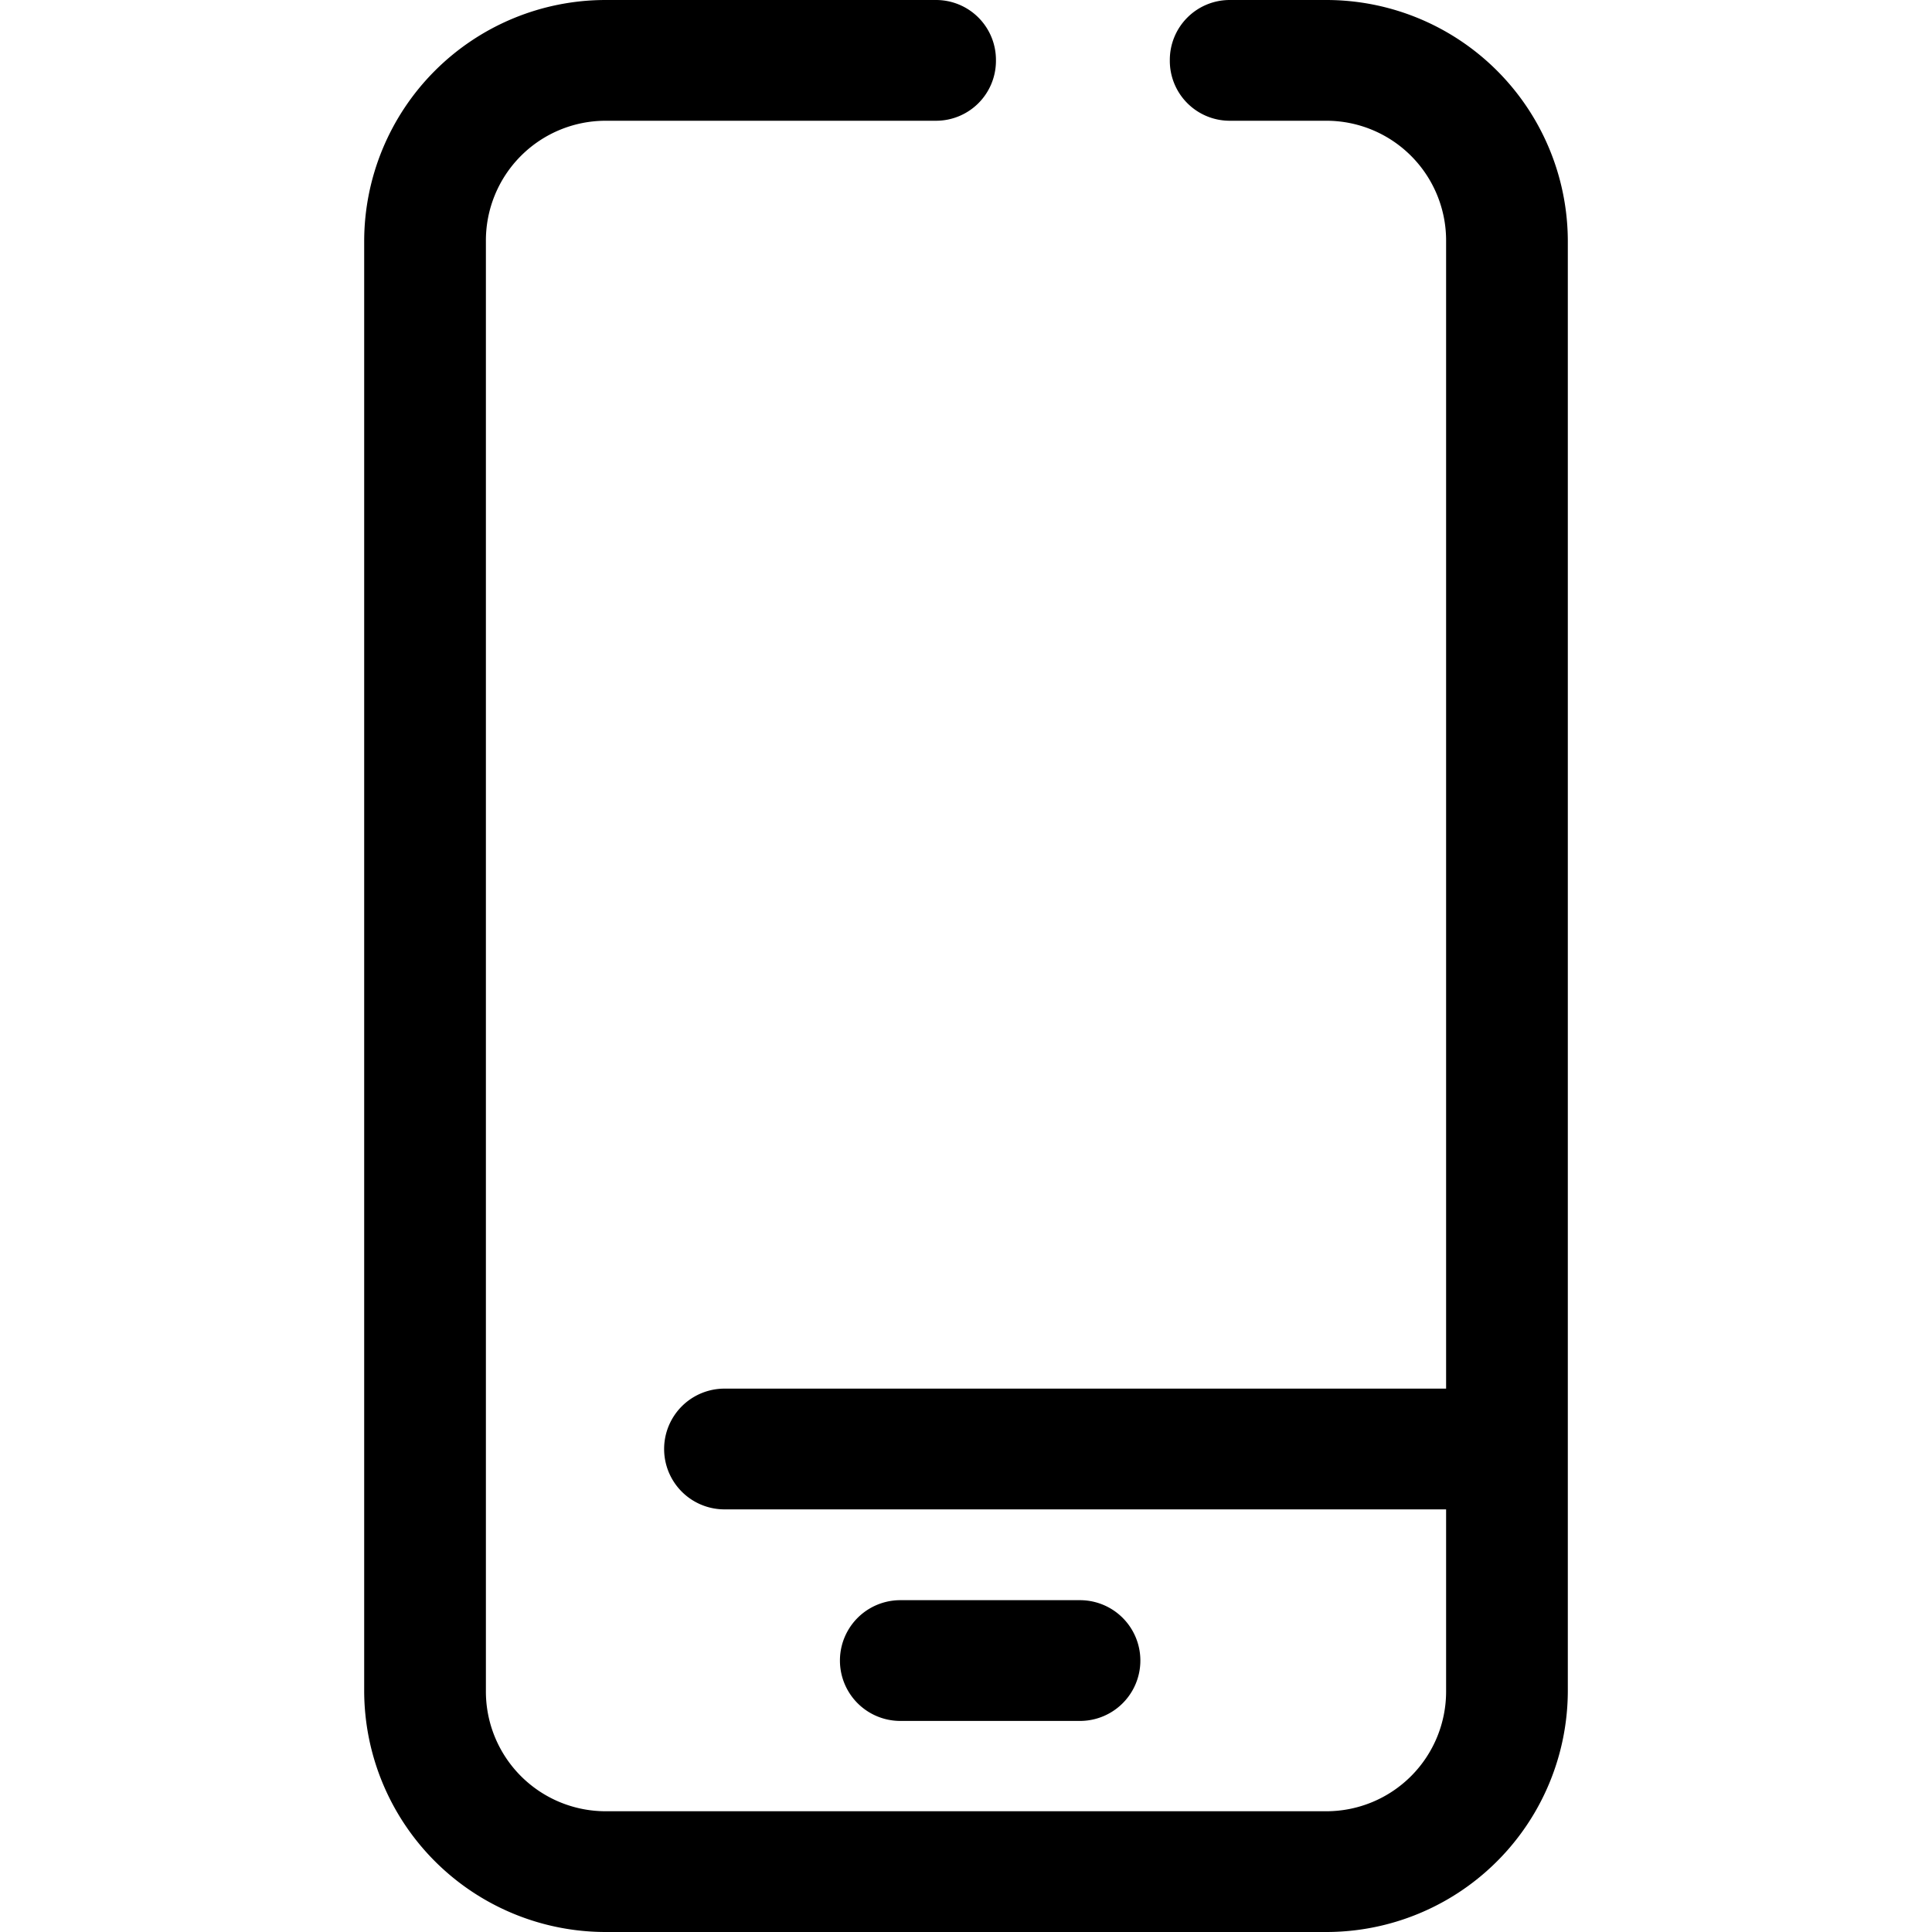 <svg id="Layer_1" data-name="Layer 1" xmlns="http://www.w3.org/2000/svg" viewBox="0 0 40 40"><title>testArtboard 1</title><path d="M22.36,35.63a1.25,1.25,0,1,0,0-2.5H18.64a1.25,1.25,0,1,0,0,2.5Z"/><path d="M27.46,0h-2a1.24,1.24,0,0,0-1.24,1.25A1.24,1.24,0,0,0,25.45,2.5h2A2.48,2.48,0,0,1,29.94,5V28.75H15a1.25,1.25,0,0,0,0,2.5H29.94V35a2.48,2.48,0,0,1-2.48,2.5H12.54A2.48,2.48,0,0,1,10.06,35V5a2.48,2.48,0,0,1,2.48-2.5h6.84a1.24,1.24,0,0,0,1.24-1.25A1.24,1.24,0,0,0,19.38,0H12.54a5,5,0,0,0-5,5V35a5,5,0,0,0,5,5H27.46a5,5,0,0,0,5-5V5A5,5,0,0,0,27.46,0Z"/></svg>